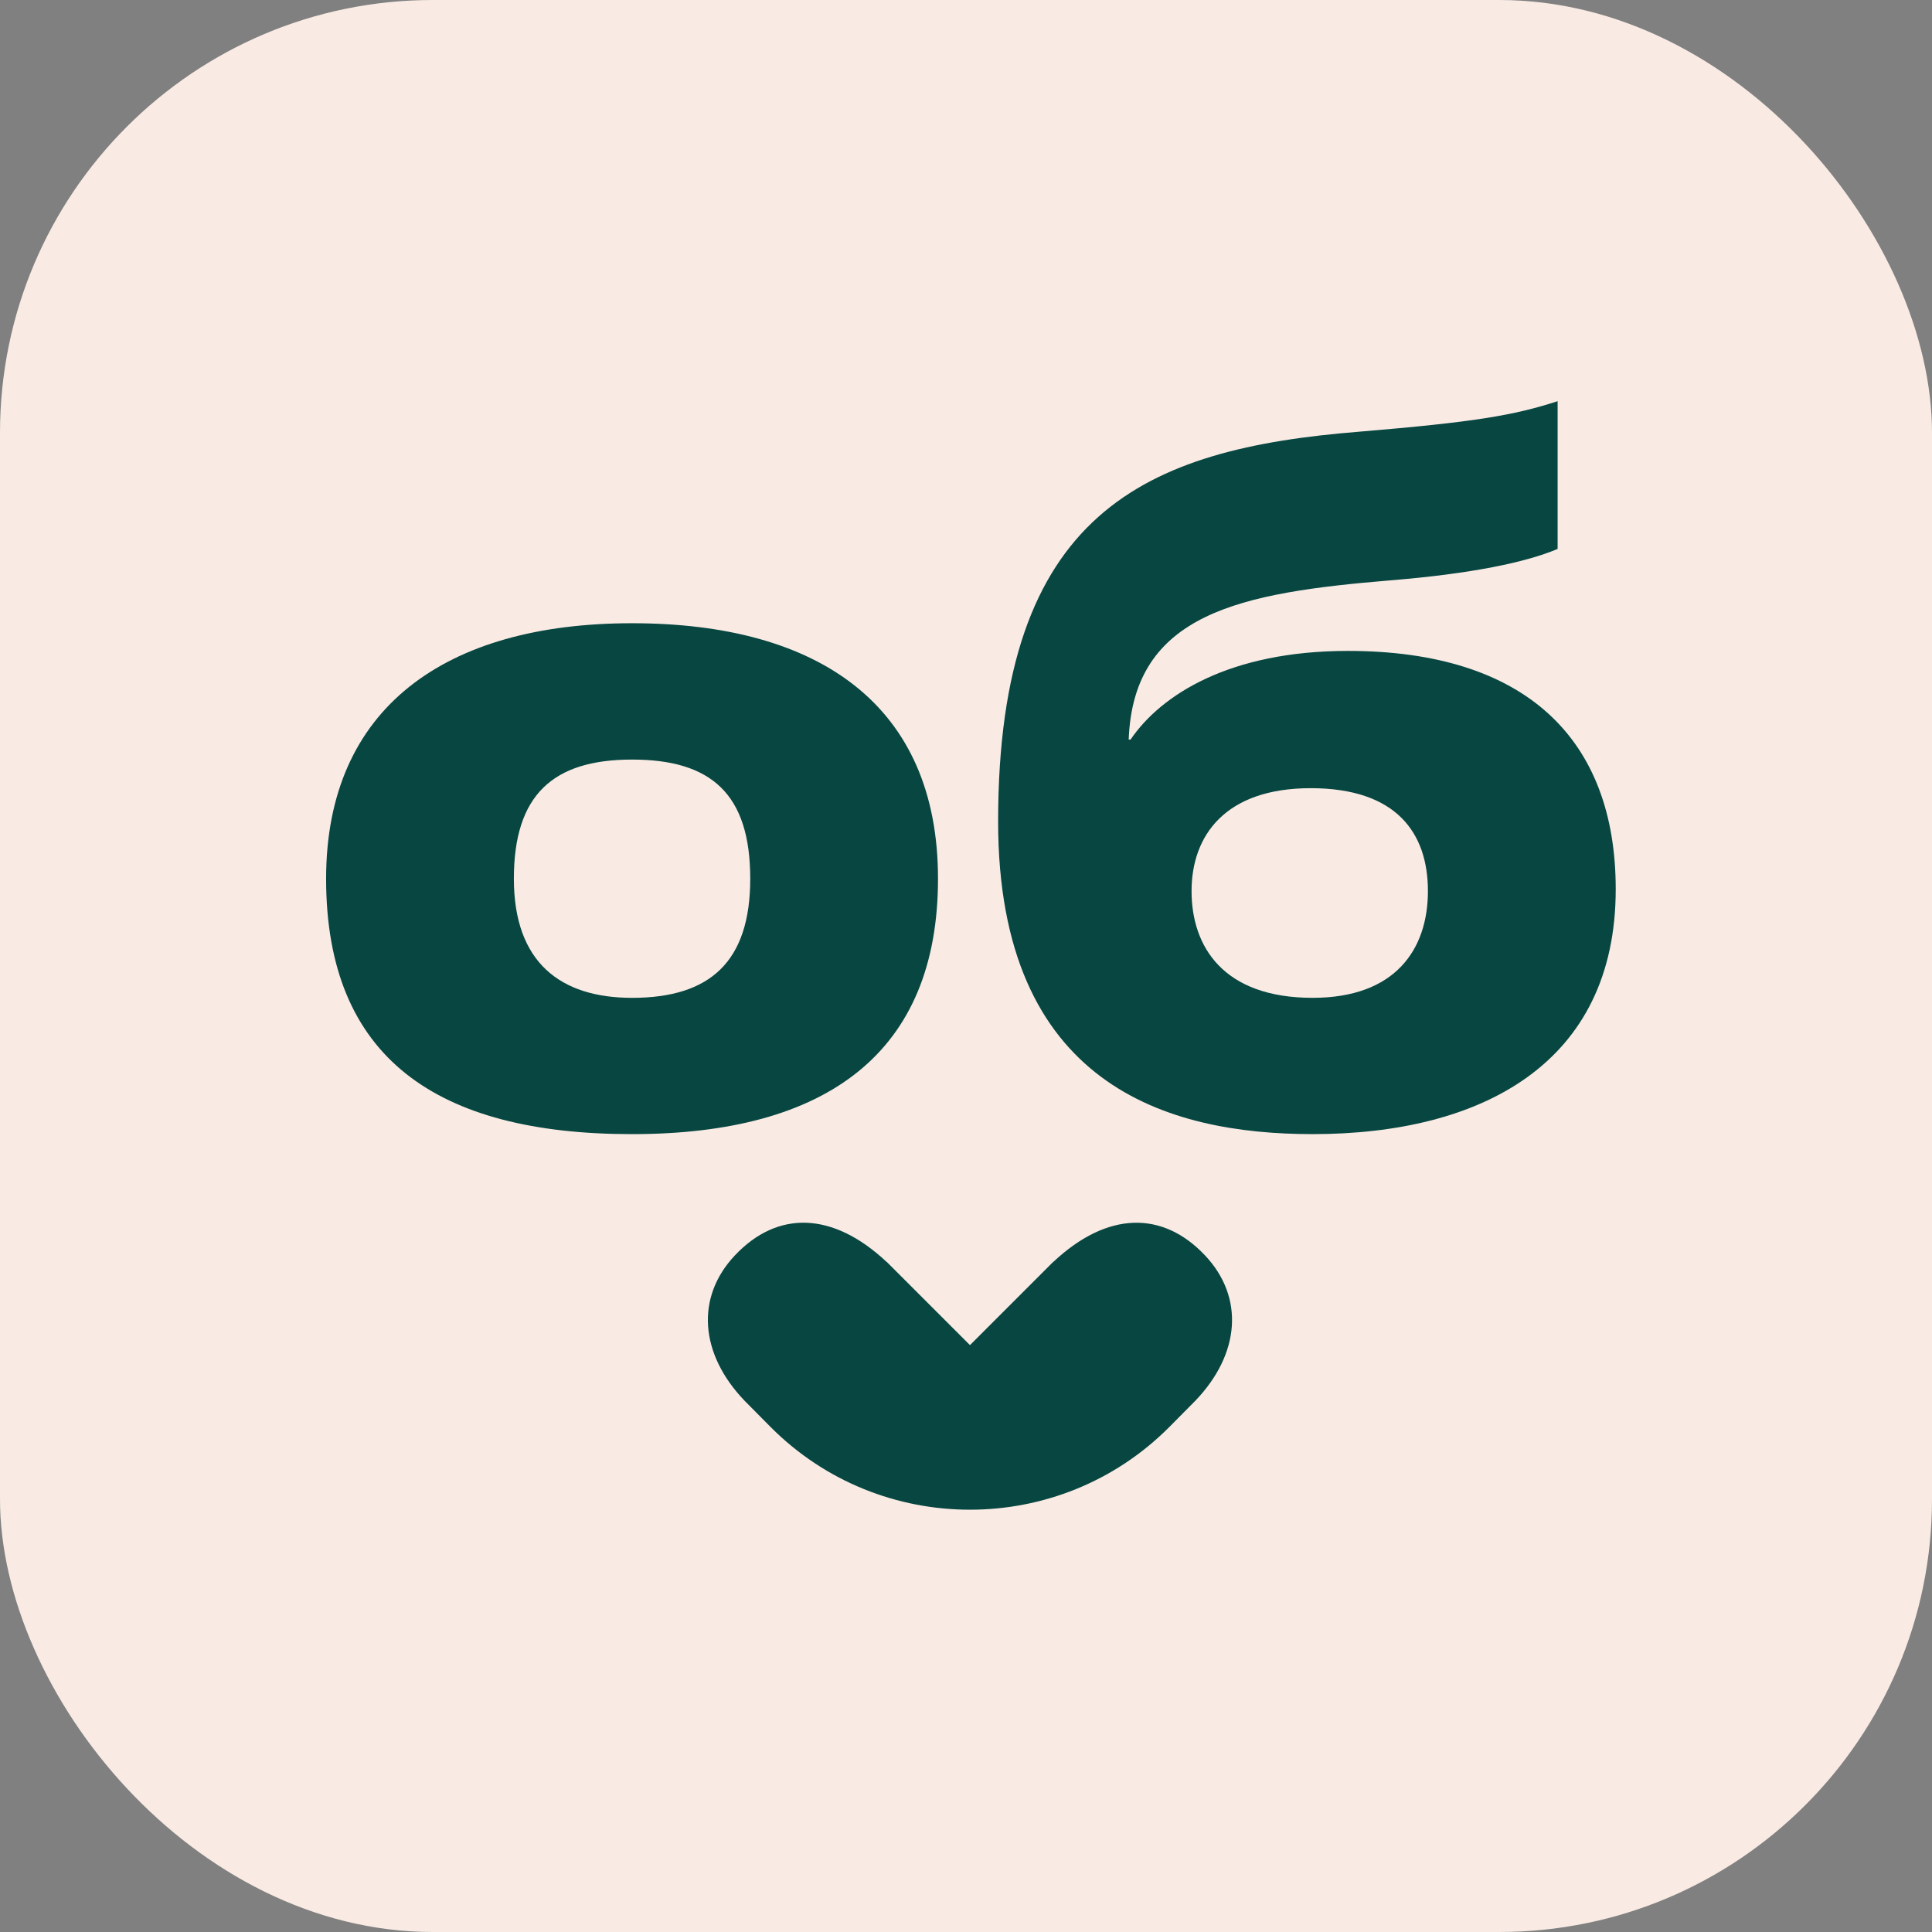 <?xml version="1.0" encoding="UTF-8"?> <svg xmlns="http://www.w3.org/2000/svg" width="183" height="183" viewBox="0 0 183 183" fill="none"><rect x="0" y="0" width="183" height="183" fill="#808080" stroke="none"/><rect width="183" height="183" rx="41" fill="#F9EBE4"></rect><path d="M30.889 83.231C30.889 67.071 42.173 59.033 59.87 59.033C77.567 59.033 88.848 66.798 88.848 83.231C88.848 99.665 78.376 107.426 59.87 107.426C41.364 107.426 30.889 100.204 30.889 83.231ZM71.063 83.231C71.063 75.197 67.362 71.947 59.87 71.947C52.379 71.947 48.674 75.286 48.674 83.231C48.674 91.176 53.099 94.516 59.87 94.516C67.272 94.516 71.063 91.085 71.063 83.231Z" fill="#074641"></path><path d="M107.088 70.051C109.976 65.807 116.477 61.655 127.673 61.655C144.465 61.655 153.042 69.959 153.042 84.224C153.042 100.746 140.313 107.425 124.334 107.425C110.611 107.425 94.543 102.822 94.543 77.812C94.543 48.472 108.446 42.514 128.759 40.889C139.593 39.987 143.383 39.355 147.538 38V51.995C144.557 53.259 139.412 54.344 131.648 54.976C117.563 56.148 107.361 58.046 106.91 70.054H107.091L107.088 70.051ZM124.331 94.515C132.184 94.515 135.253 89.913 135.253 84.405C135.253 78.898 132.273 74.657 124.15 74.657C116.027 74.657 112.865 79.171 112.865 84.405C112.865 89.64 115.843 94.515 124.331 94.515Z" fill="#074641"></path><path d="M114.133 118.904C110.108 114.647 104.883 114.739 99.776 119.523L99.773 119.513L91.875 127.411L83.977 119.513L83.974 119.523C78.863 114.736 73.638 114.644 69.617 118.904C65.868 122.872 66.274 128.243 70.525 132.677C70.525 132.684 72.385 134.56 73.007 135.182C78.21 140.4 85.047 143 91.875 143C98.706 143 105.54 140.4 110.743 135.182C111.365 134.556 113.225 132.677 113.225 132.677C117.476 128.246 117.882 122.872 114.133 118.904Z" fill="#074641"></path></svg> 